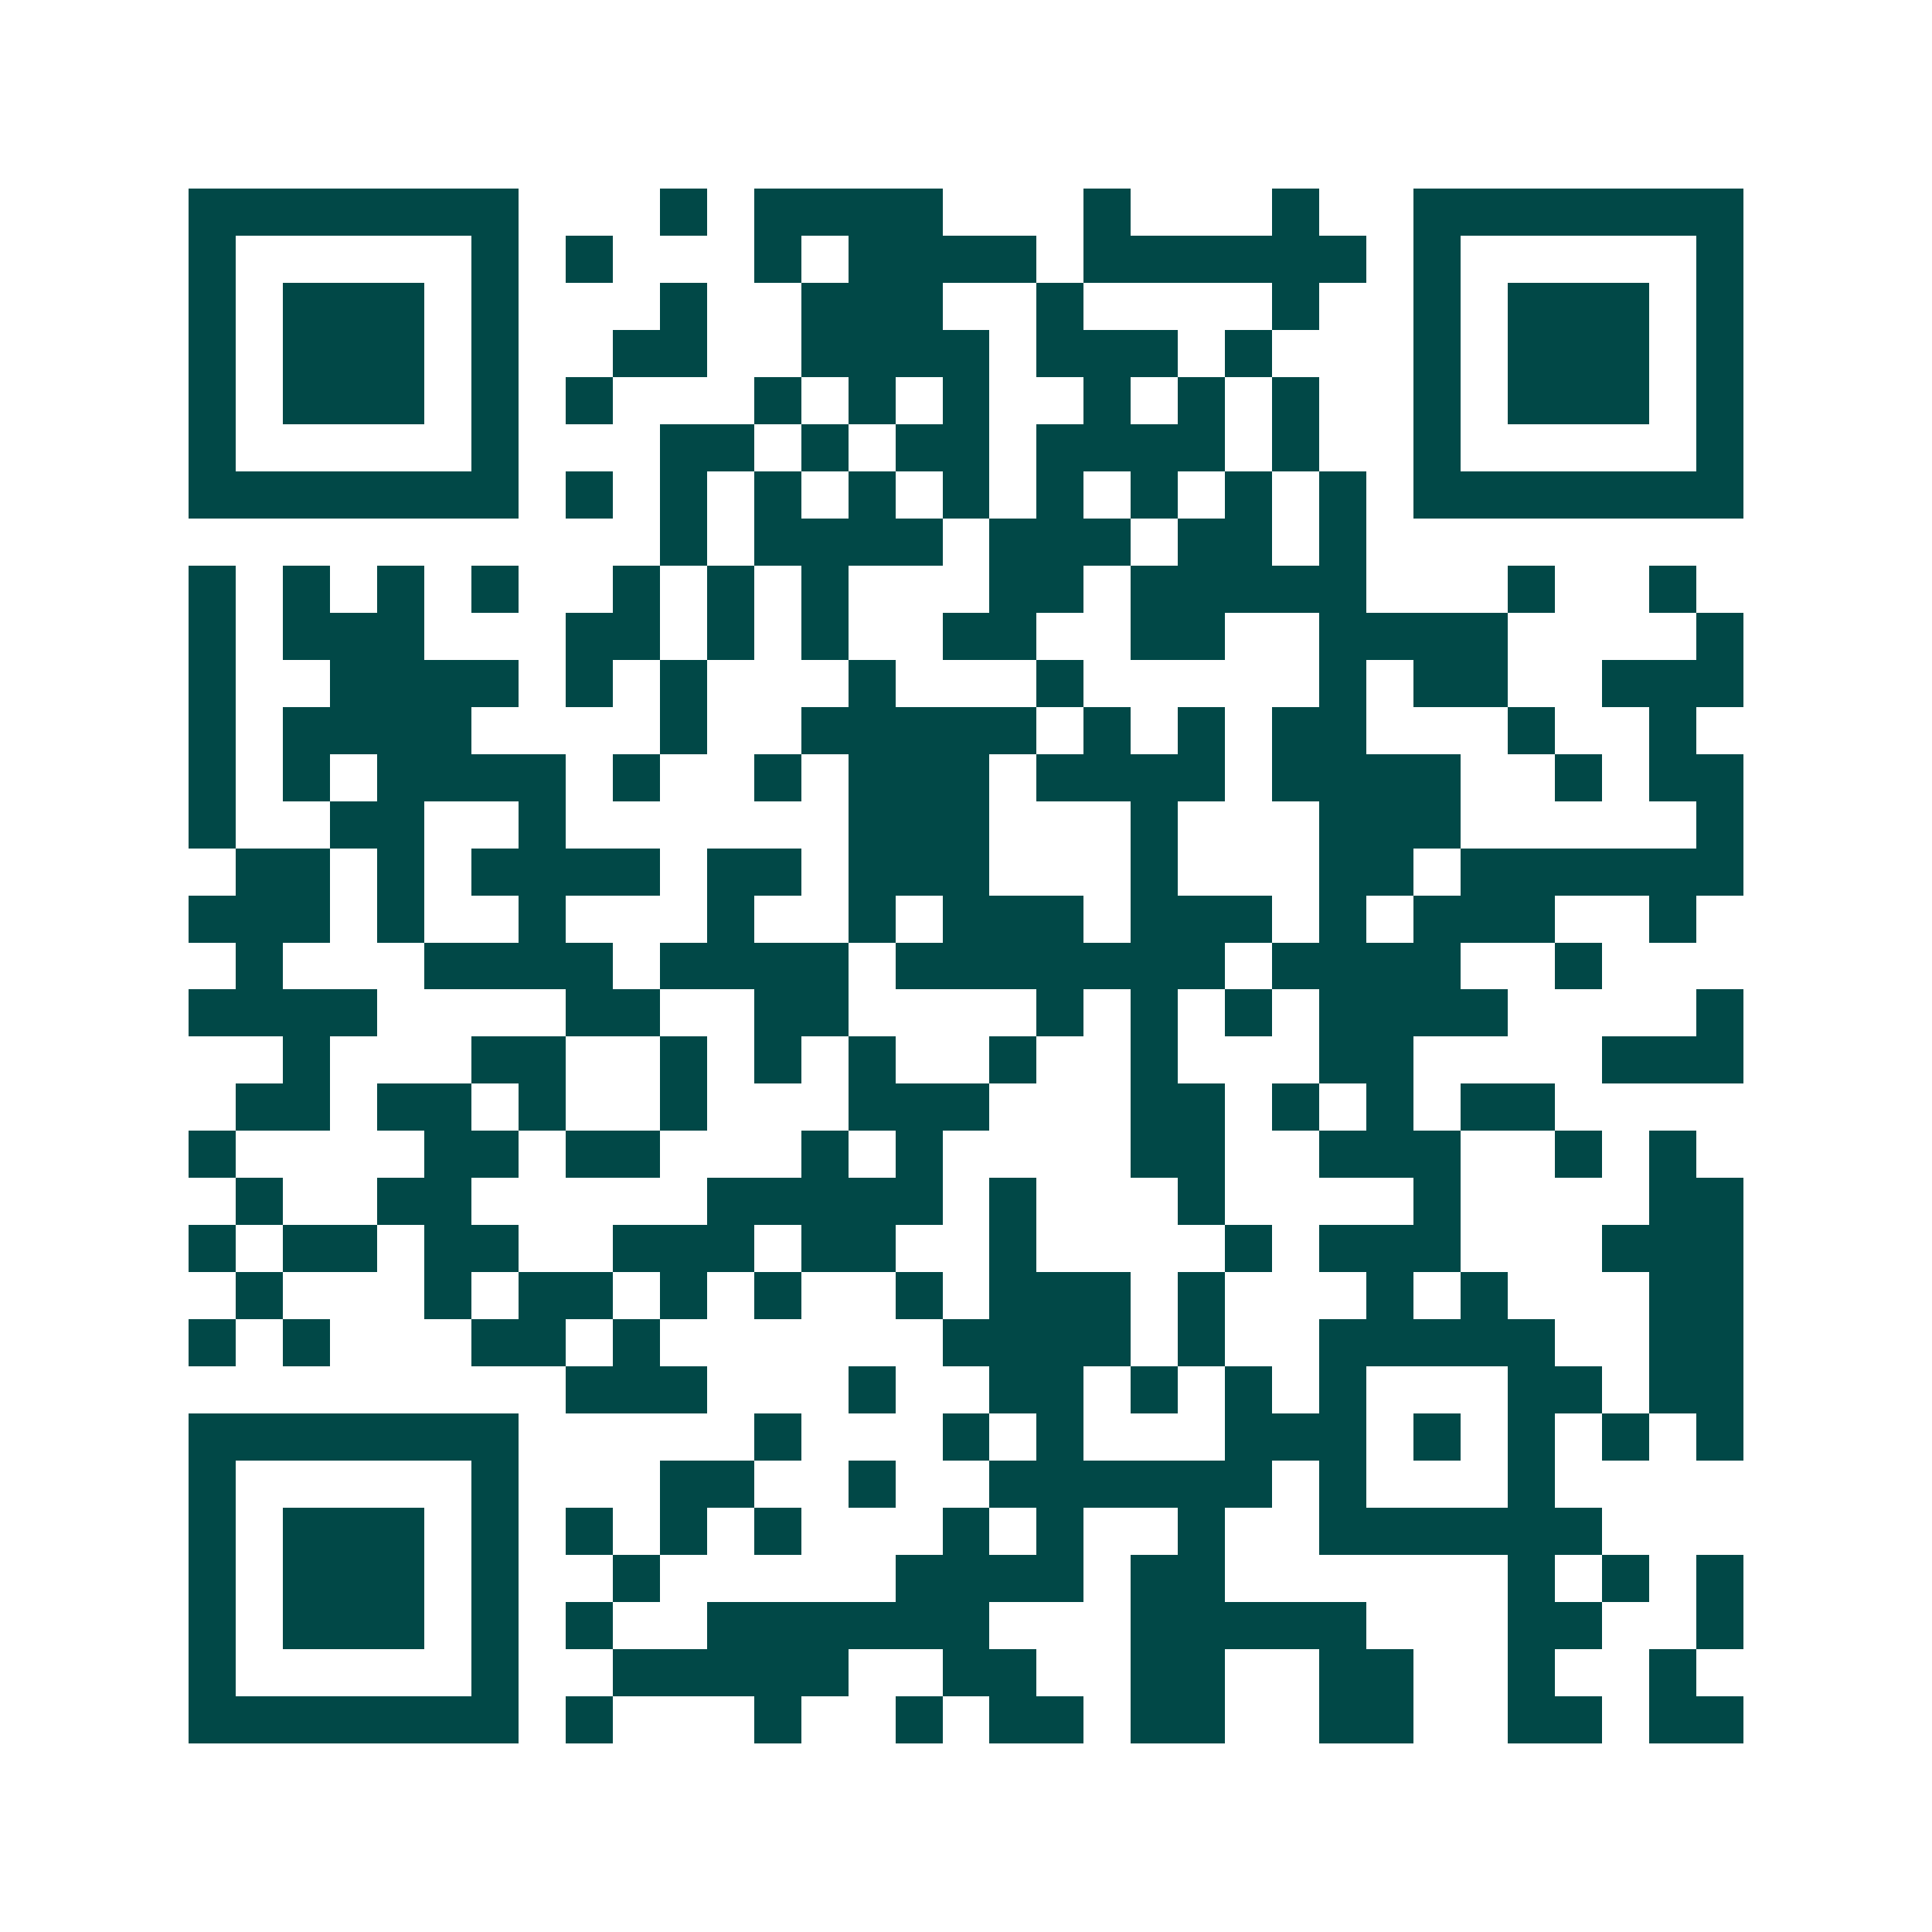 <svg xmlns="http://www.w3.org/2000/svg" width="200" height="200" viewBox="0 0 41 41" shape-rendering="crispEdges"><path fill="#ffffff" d="M0 0h41v41H0z"/><path stroke="#014847" d="M4 4.5h7m3 0h1m1 0h4m3 0h1m3 0h1m2 0h7M4 5.5h1m5 0h1m1 0h1m3 0h1m1 0h4m1 0h6m1 0h1m5 0h1M4 6.5h1m1 0h3m1 0h1m3 0h1m2 0h3m2 0h1m4 0h1m2 0h1m1 0h3m1 0h1M4 7.5h1m1 0h3m1 0h1m2 0h2m2 0h4m1 0h3m1 0h1m3 0h1m1 0h3m1 0h1M4 8.5h1m1 0h3m1 0h1m1 0h1m3 0h1m1 0h1m1 0h1m2 0h1m1 0h1m1 0h1m2 0h1m1 0h3m1 0h1M4 9.5h1m5 0h1m3 0h2m1 0h1m1 0h2m1 0h4m1 0h1m2 0h1m5 0h1M4 10.5h7m1 0h1m1 0h1m1 0h1m1 0h1m1 0h1m1 0h1m1 0h1m1 0h1m1 0h1m1 0h7M14 11.5h1m1 0h4m1 0h3m1 0h2m1 0h1M4 12.5h1m1 0h1m1 0h1m1 0h1m2 0h1m1 0h1m1 0h1m3 0h2m1 0h5m3 0h1m2 0h1M4 13.5h1m1 0h3m3 0h2m1 0h1m1 0h1m2 0h2m2 0h2m2 0h4m4 0h1M4 14.5h1m2 0h4m1 0h1m1 0h1m3 0h1m3 0h1m5 0h1m1 0h2m2 0h3M4 15.5h1m1 0h4m4 0h1m2 0h5m1 0h1m1 0h1m1 0h2m3 0h1m2 0h1M4 16.5h1m1 0h1m1 0h4m1 0h1m2 0h1m1 0h3m1 0h4m1 0h4m2 0h1m1 0h2M4 17.5h1m2 0h2m2 0h1m6 0h3m3 0h1m3 0h3m5 0h1M5 18.5h2m1 0h1m1 0h4m1 0h2m1 0h3m3 0h1m3 0h2m1 0h6M4 19.5h3m1 0h1m2 0h1m3 0h1m2 0h1m1 0h3m1 0h3m1 0h1m1 0h3m2 0h1M5 20.5h1m3 0h4m1 0h4m1 0h7m1 0h4m2 0h1M4 21.5h4m4 0h2m2 0h2m4 0h1m1 0h1m1 0h1m1 0h4m4 0h1M6 22.5h1m3 0h2m2 0h1m1 0h1m1 0h1m2 0h1m2 0h1m3 0h2m4 0h3M5 23.5h2m1 0h2m1 0h1m2 0h1m3 0h3m3 0h2m1 0h1m1 0h1m1 0h2M4 24.5h1m4 0h2m1 0h2m3 0h1m1 0h1m4 0h2m2 0h3m2 0h1m1 0h1M5 25.5h1m2 0h2m5 0h5m1 0h1m3 0h1m4 0h1m4 0h2M4 26.5h1m1 0h2m1 0h2m2 0h3m1 0h2m2 0h1m4 0h1m1 0h3m3 0h3M5 27.5h1m3 0h1m1 0h2m1 0h1m1 0h1m2 0h1m1 0h3m1 0h1m3 0h1m1 0h1m3 0h2M4 28.5h1m1 0h1m3 0h2m1 0h1m6 0h4m1 0h1m2 0h5m2 0h2M12 29.5h3m3 0h1m2 0h2m1 0h1m1 0h1m1 0h1m3 0h2m1 0h2M4 30.5h7m5 0h1m3 0h1m1 0h1m3 0h3m1 0h1m1 0h1m1 0h1m1 0h1M4 31.5h1m5 0h1m3 0h2m2 0h1m2 0h6m1 0h1m3 0h1M4 32.5h1m1 0h3m1 0h1m1 0h1m1 0h1m1 0h1m3 0h1m1 0h1m2 0h1m2 0h6M4 33.5h1m1 0h3m1 0h1m2 0h1m5 0h4m1 0h2m6 0h1m1 0h1m1 0h1M4 34.5h1m1 0h3m1 0h1m1 0h1m2 0h6m3 0h5m3 0h2m2 0h1M4 35.5h1m5 0h1m2 0h5m2 0h2m2 0h2m2 0h2m2 0h1m2 0h1M4 36.5h7m1 0h1m3 0h1m2 0h1m1 0h2m1 0h2m2 0h2m2 0h2m1 0h2"/></svg>
